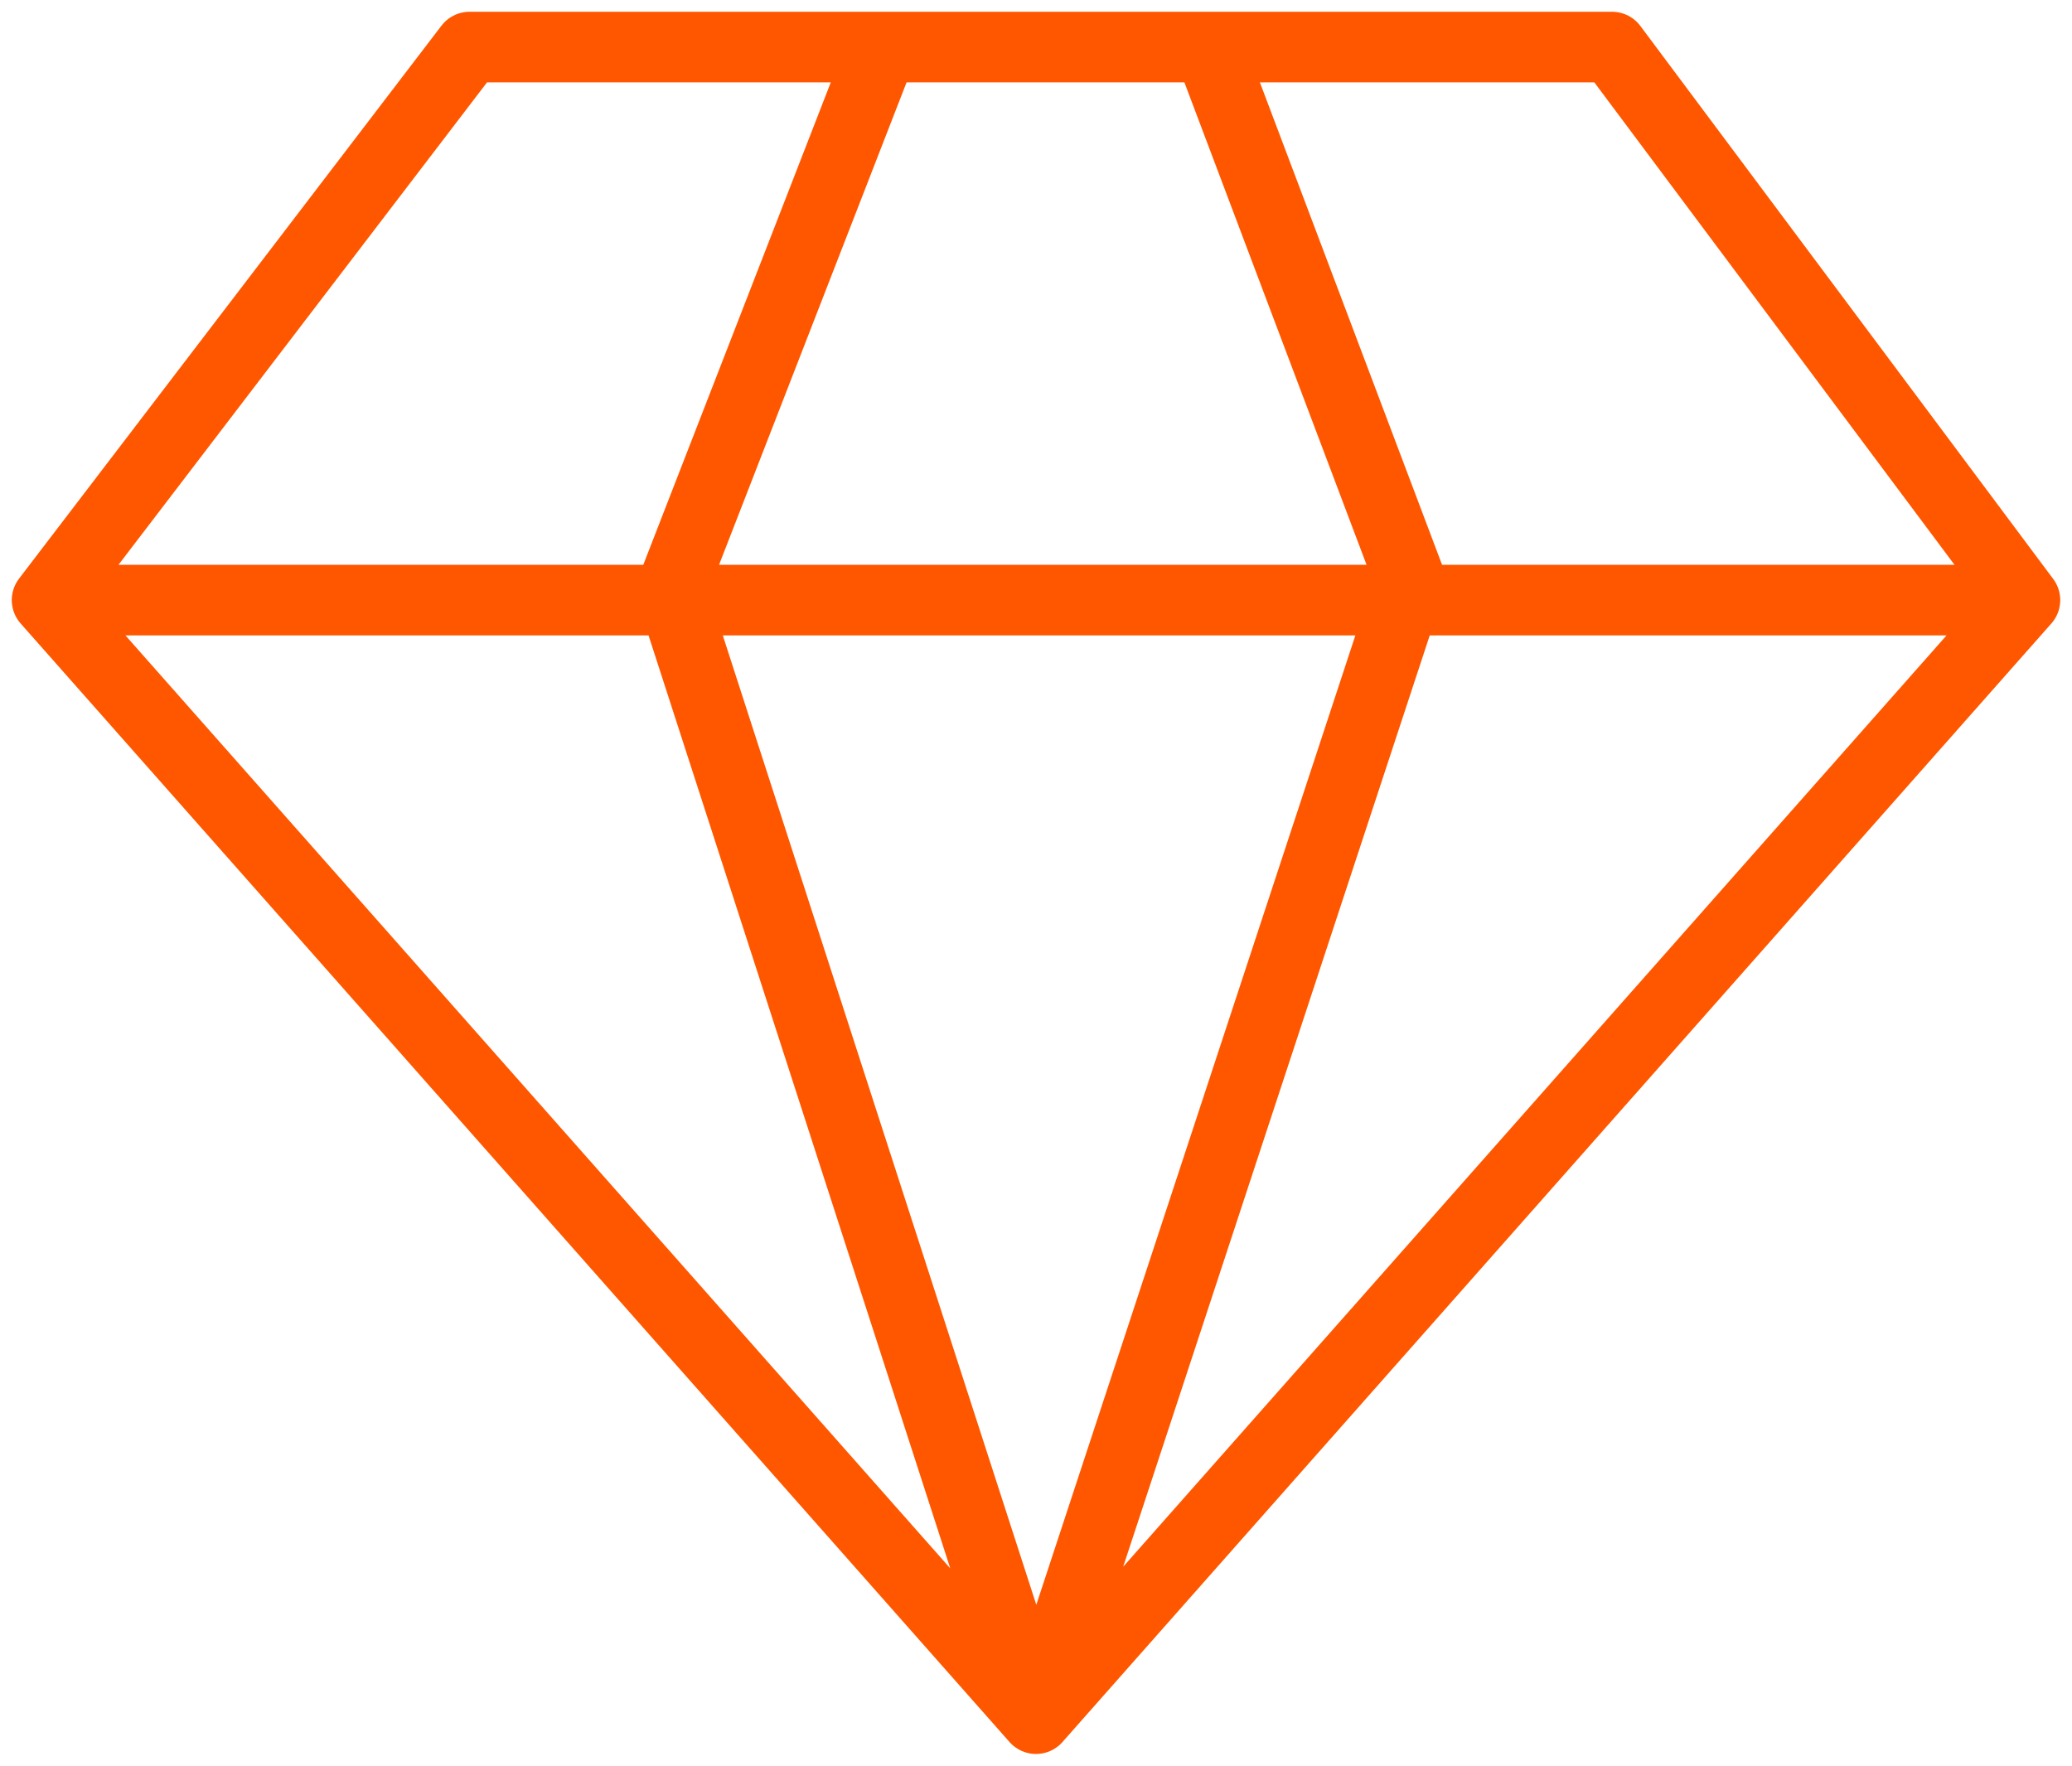 <?xml version="1.0" encoding="UTF-8"?> <svg xmlns="http://www.w3.org/2000/svg" width="88" height="75" viewBox="0 0 88 75" fill="none"> <path d="M37.476 2L28.505 25.084L44 73M44 73L59.903 24.68L51.34 2M44 73L2 25.489M44 73L86 25.489M2 25.489L19.942 2H68.466L86 25.489M2 25.489H86" stroke="#FF5700" stroke-width="3" stroke-linecap="round" stroke-linejoin="round"></path> </svg> 